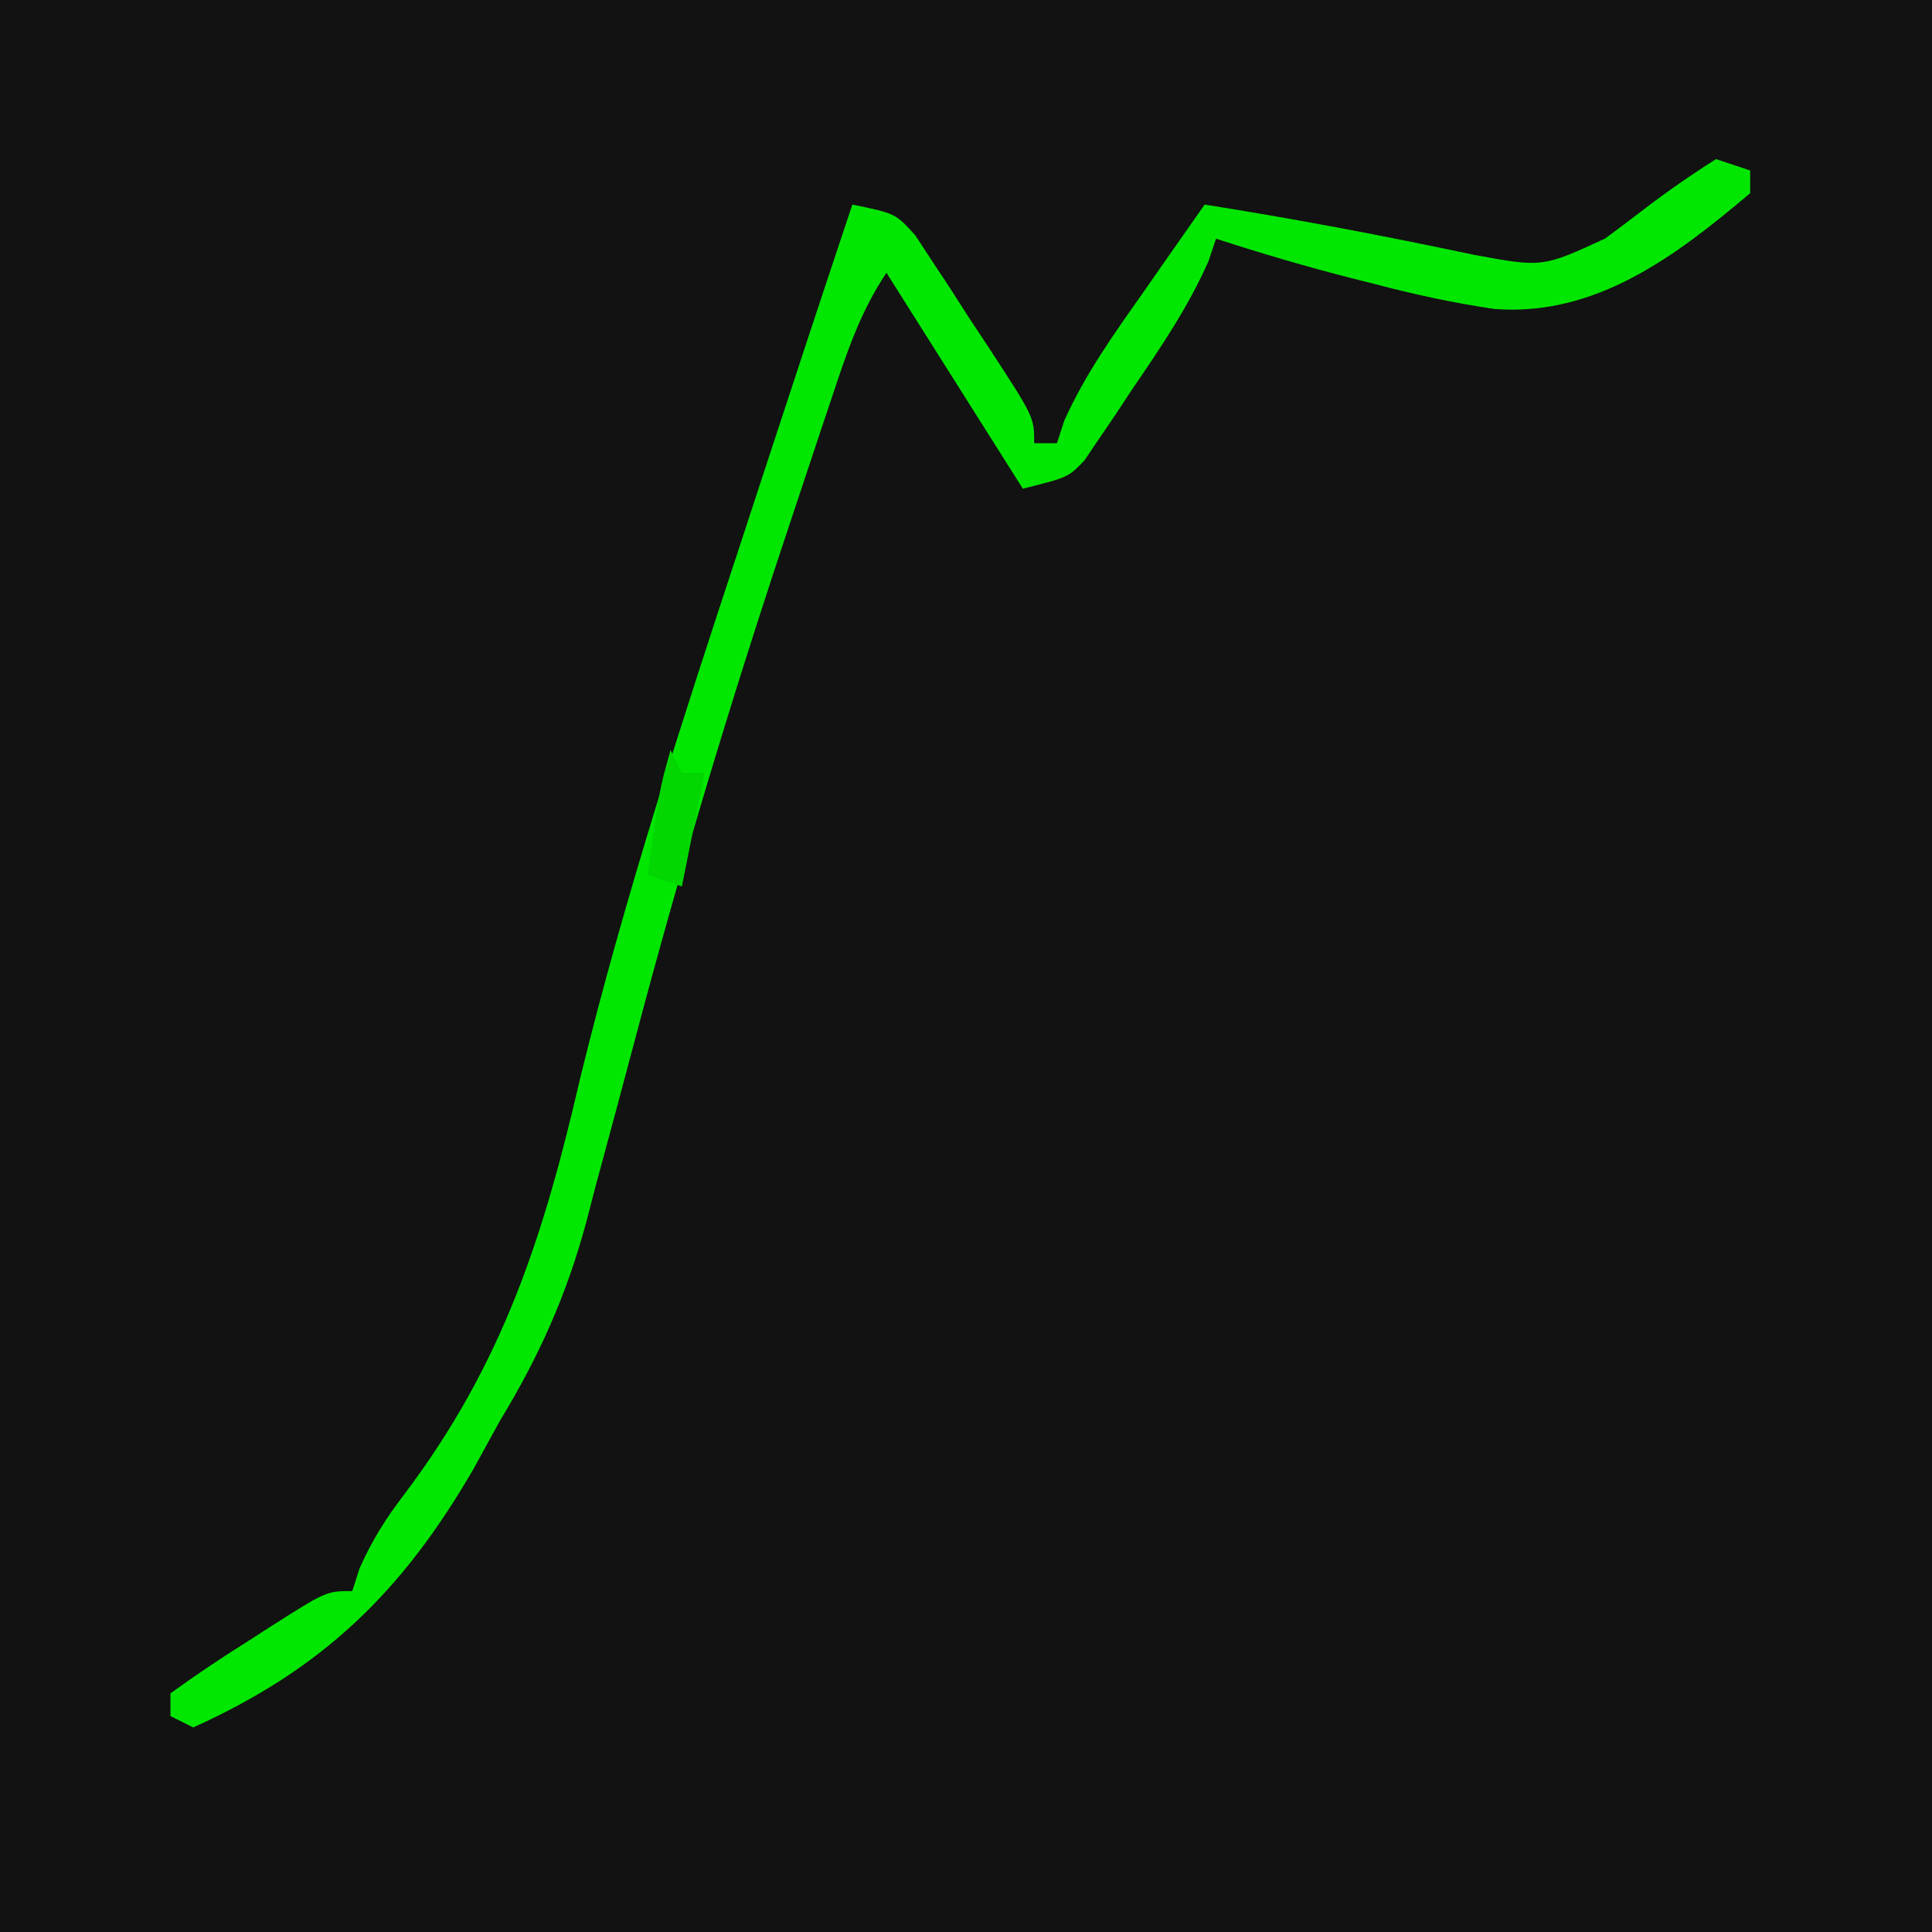 <?xml version="1.0" encoding="UTF-8"?>
<svg version="1.1" xmlns="http://www.w3.org/2000/svg" width="170" height="170">
<path d="M0 0 C56.1 0 112.2 0 170 0 C170 56.1 170 112.2 170 170 C113.9 170 57.8 170 0 170 C0 113.9 0 57.8 0 0 Z " fill="#111211" transform="translate(0,0)"/>
<path d="M0 0 C0.99 0.33 1.98 0.66 3 1 C3 1.66 3 2.32 3 3 C-3.543 8.53 -10.586 13.874 -19.499 13.186 C-23.063 12.665 -26.518 11.918 -30 11 C-30.696 10.825 -31.392 10.649 -32.109 10.469 C-36.117 9.442 -40.065 8.285 -44 7 C-44.219 7.655 -44.438 8.31 -44.664 8.984 C-46.469 13.058 -48.867 16.58 -51.375 20.25 C-51.857 20.982 -52.339 21.714 -52.836 22.469 C-53.31 23.165 -53.785 23.861 -54.273 24.578 C-54.701 25.211 -55.128 25.845 -55.568 26.497 C-57 28 -57 28 -61 29 C-66.94 19.595 -66.94 19.595 -73 10 C-75.315 13.473 -76.49 17.021 -77.793 20.945 C-78.193 22.136 -78.193 22.136 -78.602 23.35 C-79.469 25.94 -80.329 28.532 -81.188 31.125 C-81.481 32.009 -81.775 32.893 -82.078 33.804 C-86.822 48.097 -91.141 62.44 -95 77 C-96.194 81.504 -97.405 86.003 -98.625 90.5 C-98.89 91.521 -99.156 92.543 -99.429 93.595 C-101.172 100.012 -103.56 105.329 -107 111 C-107.779 112.415 -108.556 113.83 -109.332 115.246 C-115.579 126.032 -122.549 132.835 -134 138 C-134.66 137.67 -135.32 137.34 -136 137 C-136 136.34 -136 135.68 -136 135 C-133.737 133.363 -131.487 131.854 -129.125 130.375 C-128.474 129.955 -127.823 129.535 -127.152 129.102 C-122.268 126 -122.268 126 -120 126 C-119.787 125.334 -119.575 124.667 -119.355 123.98 C-118.196 121.431 -117.101 119.683 -115.426 117.488 C-106.719 105.951 -103.156 94.755 -99.93 80.793 C-96.029 64.881 -90.933 49.302 -85.812 33.75 C-85.19 31.85 -84.569 29.951 -83.947 28.051 C-81.32 20.026 -78.676 12.008 -76 4 C-72.194 4.783 -72.194 4.783 -70.444 6.734 C-69.963 7.47 -69.481 8.206 -68.984 8.965 C-68.192 10.165 -68.192 10.165 -67.383 11.389 C-66.844 12.23 -66.305 13.071 -65.75 13.938 C-65.196 14.775 -64.641 15.612 -64.07 16.475 C-60 22.705 -60 22.705 -60 25 C-59.34 25 -58.68 25 -58 25 C-57.786 24.346 -57.572 23.693 -57.352 23.02 C-55.503 18.89 -52.973 15.377 -50.375 11.688 C-49.859 10.947 -49.344 10.206 -48.812 9.443 C-47.546 7.626 -46.275 5.811 -45 4 C-37.063 5.256 -29.206 6.745 -21.348 8.414 C-15.281 9.535 -15.281 9.535 -9.773 6.996 C-8.632 6.155 -7.499 5.301 -6.375 4.438 C-4.285 2.839 -2.232 1.411 0 0 Z " fill="#01E701" transform="translate(151,14)"/>
<path d="M0 0 C0.33 0.66 0.66 1.32 1 2 C1.66 2 2.32 2 3 2 C2.34 5.3 1.68 8.6 1 12 C0.01 11.67 -0.98 11.34 -2 11 C-1 3.571 -1 3.571 0 0 Z " fill="#02D702" transform="translate(59,66)"/>
</svg>
